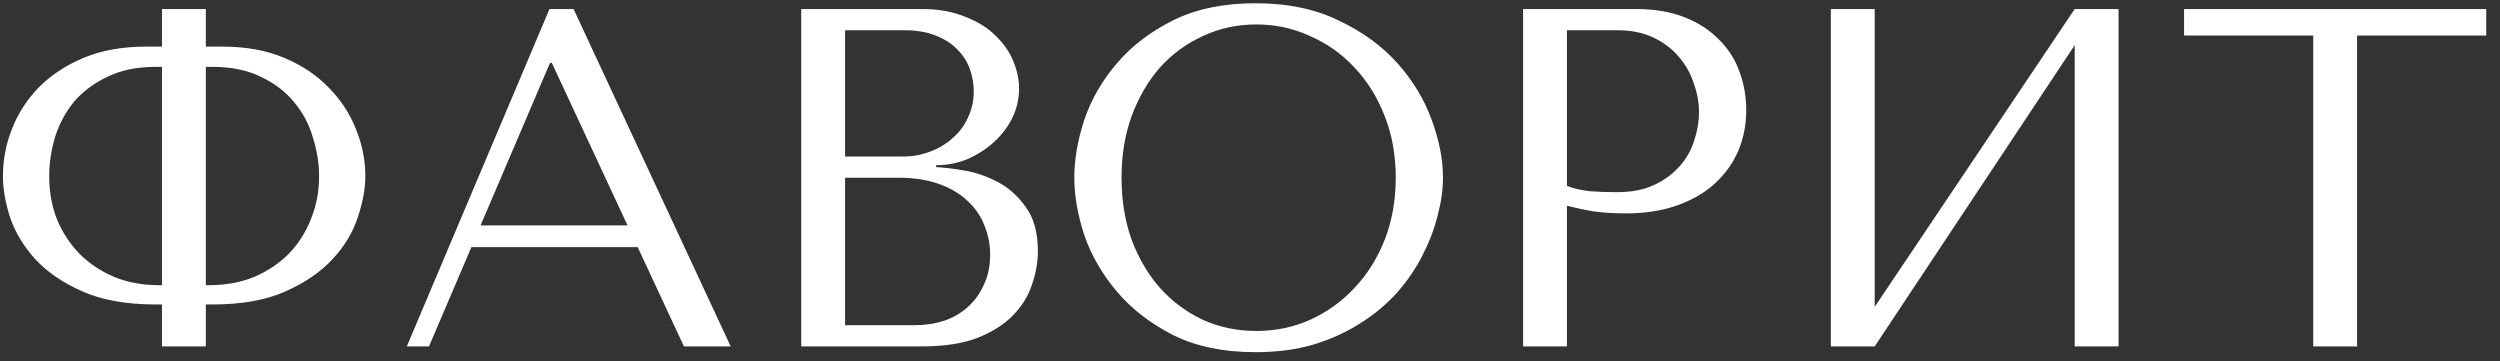 <?xml version="1.0" encoding="UTF-8"?> <svg xmlns="http://www.w3.org/2000/svg" width="166" height="24" viewBox="0 0 166 24" fill="none"><rect x="0" y="0" width="166" height="24" fill="#333333" stroke="none"/><path d="M10.755 0.6H13.667V3.096H14.787C16.323 3.096 17.677 3.341 18.851 3.832C20.024 4.323 21.005 4.973 21.795 5.784C22.605 6.595 23.213 7.512 23.619 8.536C24.045 9.56 24.259 10.616 24.259 11.704C24.259 12.536 24.088 13.453 23.747 14.456C23.427 15.437 22.872 16.355 22.083 17.208C21.293 18.061 20.248 18.776 18.947 19.352C17.667 19.928 16.056 20.216 14.115 20.216H13.667V23H10.755V20.216H10.339C8.397 20.216 6.776 19.928 5.475 19.352C4.173 18.776 3.128 18.061 2.339 17.208C1.571 16.355 1.016 15.437 0.675 14.456C0.355 13.453 0.195 12.536 0.195 11.704C0.195 10.616 0.397 9.56 0.803 8.536C1.208 7.512 1.805 6.595 2.595 5.784C3.405 4.973 4.397 4.323 5.571 3.832C6.765 3.341 8.131 3.096 9.667 3.096H10.755V0.6ZM10.755 18.936V4.44H10.339C9.08 4.44 8.003 4.664 7.107 5.112C6.211 5.539 5.475 6.093 4.899 6.776C4.344 7.459 3.928 8.237 3.651 9.112C3.395 9.987 3.267 10.851 3.267 11.704C3.267 12.728 3.437 13.677 3.779 14.552C4.141 15.427 4.643 16.195 5.283 16.856C5.923 17.496 6.691 18.008 7.587 18.392C8.483 18.755 9.475 18.936 10.563 18.936H10.755ZM13.667 18.936H13.891C14.979 18.936 15.971 18.755 16.867 18.392C17.763 18.008 18.531 17.496 19.171 16.856C19.811 16.195 20.301 15.427 20.643 14.552C21.005 13.677 21.187 12.728 21.187 11.704C21.187 10.851 21.048 9.987 20.771 9.112C20.515 8.237 20.099 7.459 19.523 6.776C18.968 6.093 18.243 5.539 17.347 5.112C16.451 4.664 15.373 4.44 14.115 4.44H13.667V18.936ZM42.341 16.408H31.301L28.485 23H27.013L36.485 0.6H38.085L48.517 23H45.413L42.341 16.408ZM41.669 14.968L36.645 4.184H36.517L31.909 14.968H41.669ZM53.202 23V0.6H61.202C62.312 0.6 63.272 0.771 64.082 1.112C64.914 1.432 65.586 1.848 66.098 2.36C66.632 2.872 67.026 3.437 67.282 4.056C67.538 4.675 67.666 5.283 67.666 5.88C67.666 6.563 67.517 7.213 67.218 7.832C66.92 8.429 66.514 8.963 66.002 9.432C65.512 9.88 64.936 10.253 64.274 10.552C63.613 10.829 62.909 10.968 62.162 10.968V11.096C62.632 11.117 63.25 11.192 64.018 11.32C64.786 11.448 65.533 11.704 66.258 12.088C66.984 12.472 67.602 13.027 68.114 13.752C68.648 14.477 68.914 15.448 68.914 16.664C68.914 17.432 68.776 18.2 68.498 18.968C68.242 19.715 67.816 20.387 67.218 20.984C66.621 21.581 65.832 22.072 64.85 22.456C63.869 22.819 62.664 23 61.234 23H53.202ZM56.114 21.592H60.754C61.437 21.592 62.077 21.496 62.674 21.304C63.293 21.091 63.826 20.781 64.274 20.376C64.722 19.971 65.074 19.48 65.33 18.904C65.608 18.328 65.746 17.667 65.746 16.92C65.746 16.237 65.618 15.587 65.362 14.968C65.128 14.349 64.754 13.805 64.242 13.336C63.752 12.867 63.122 12.493 62.354 12.216C61.586 11.939 60.68 11.8 59.634 11.8H56.114V21.592ZM56.114 10.392H59.954C60.594 10.392 61.192 10.285 61.746 10.072C62.322 9.859 62.824 9.56 63.25 9.176C63.698 8.792 64.04 8.333 64.274 7.8C64.53 7.267 64.658 6.691 64.658 6.072C64.658 5.581 64.573 5.091 64.402 4.6C64.232 4.109 63.954 3.672 63.57 3.288C63.208 2.904 62.728 2.595 62.13 2.36C61.554 2.125 60.85 2.008 60.018 2.008H56.114V10.392ZM71.334 11.8C71.334 10.584 71.558 9.293 72.006 7.928C72.476 6.563 73.201 5.315 74.182 4.184C75.164 3.032 76.412 2.083 77.926 1.336C79.441 0.589 81.254 0.216 83.366 0.216C85.5 0.216 87.345 0.6 88.902 1.368C90.481 2.115 91.782 3.064 92.806 4.216C93.83 5.368 94.588 6.627 95.078 7.992C95.569 9.336 95.814 10.605 95.814 11.8C95.814 12.589 95.697 13.421 95.462 14.296C95.249 15.171 94.918 16.045 94.47 16.92C94.044 17.773 93.489 18.595 92.806 19.384C92.124 20.152 91.313 20.835 90.374 21.432C89.457 22.029 88.412 22.509 87.238 22.872C86.086 23.213 84.796 23.384 83.366 23.384C81.254 23.384 79.441 23.011 77.926 22.264C76.412 21.496 75.164 20.536 74.182 19.384C73.201 18.232 72.476 16.984 72.006 15.64C71.558 14.275 71.334 12.995 71.334 11.8ZM74.47 11.8C74.47 13.293 74.694 14.669 75.142 15.928C75.612 17.165 76.241 18.232 77.03 19.128C77.841 20.024 78.79 20.728 79.878 21.24C80.966 21.731 82.15 21.976 83.43 21.976C84.689 21.976 85.873 21.731 86.982 21.24C88.113 20.728 89.094 20.024 89.926 19.128C90.78 18.232 91.452 17.165 91.942 15.928C92.433 14.669 92.678 13.293 92.678 11.8C92.678 10.307 92.433 8.941 91.942 7.704C91.452 6.445 90.78 5.368 89.926 4.472C89.094 3.576 88.113 2.883 86.982 2.392C85.873 1.88 84.689 1.624 83.43 1.624C82.15 1.624 80.966 1.88 79.878 2.392C78.79 2.883 77.841 3.576 77.03 4.472C76.241 5.368 75.612 6.445 75.142 7.704C74.694 8.941 74.47 10.307 74.47 11.8ZM104.046 13.656V23H101.134V0.6H108.622C109.859 0.6 110.937 0.781 111.854 1.144C112.771 1.507 113.529 1.997 114.126 2.616C114.745 3.213 115.203 3.928 115.502 4.76C115.801 5.571 115.95 6.424 115.95 7.32C115.95 8.259 115.779 9.144 115.438 9.976C115.097 10.787 114.585 11.512 113.902 12.152C113.241 12.771 112.409 13.261 111.406 13.624C110.403 13.987 109.251 14.168 107.95 14.168C107.182 14.168 106.478 14.125 105.838 14.04C105.198 13.933 104.601 13.805 104.046 13.656ZM104.046 2.008V12.344C104.494 12.515 104.995 12.632 105.55 12.696C106.105 12.739 106.713 12.76 107.374 12.76C108.334 12.76 109.155 12.6 109.838 12.28C110.521 11.96 111.086 11.544 111.534 11.032C111.982 10.52 112.302 9.955 112.494 9.336C112.707 8.696 112.814 8.067 112.814 7.448C112.814 6.808 112.697 6.168 112.462 5.528C112.249 4.867 111.918 4.28 111.47 3.768C111.022 3.235 110.457 2.808 109.774 2.488C109.091 2.168 108.302 2.008 107.406 2.008H104.046ZM124.48 20.376L137.76 0.6H140.672V23H137.76V3L124.48 23H121.568V0.6H124.48V20.376ZM156.51 23H153.598V2.36H145.022V0.6H165.086V2.36H156.51V23Z" fill="white"></path></svg> 